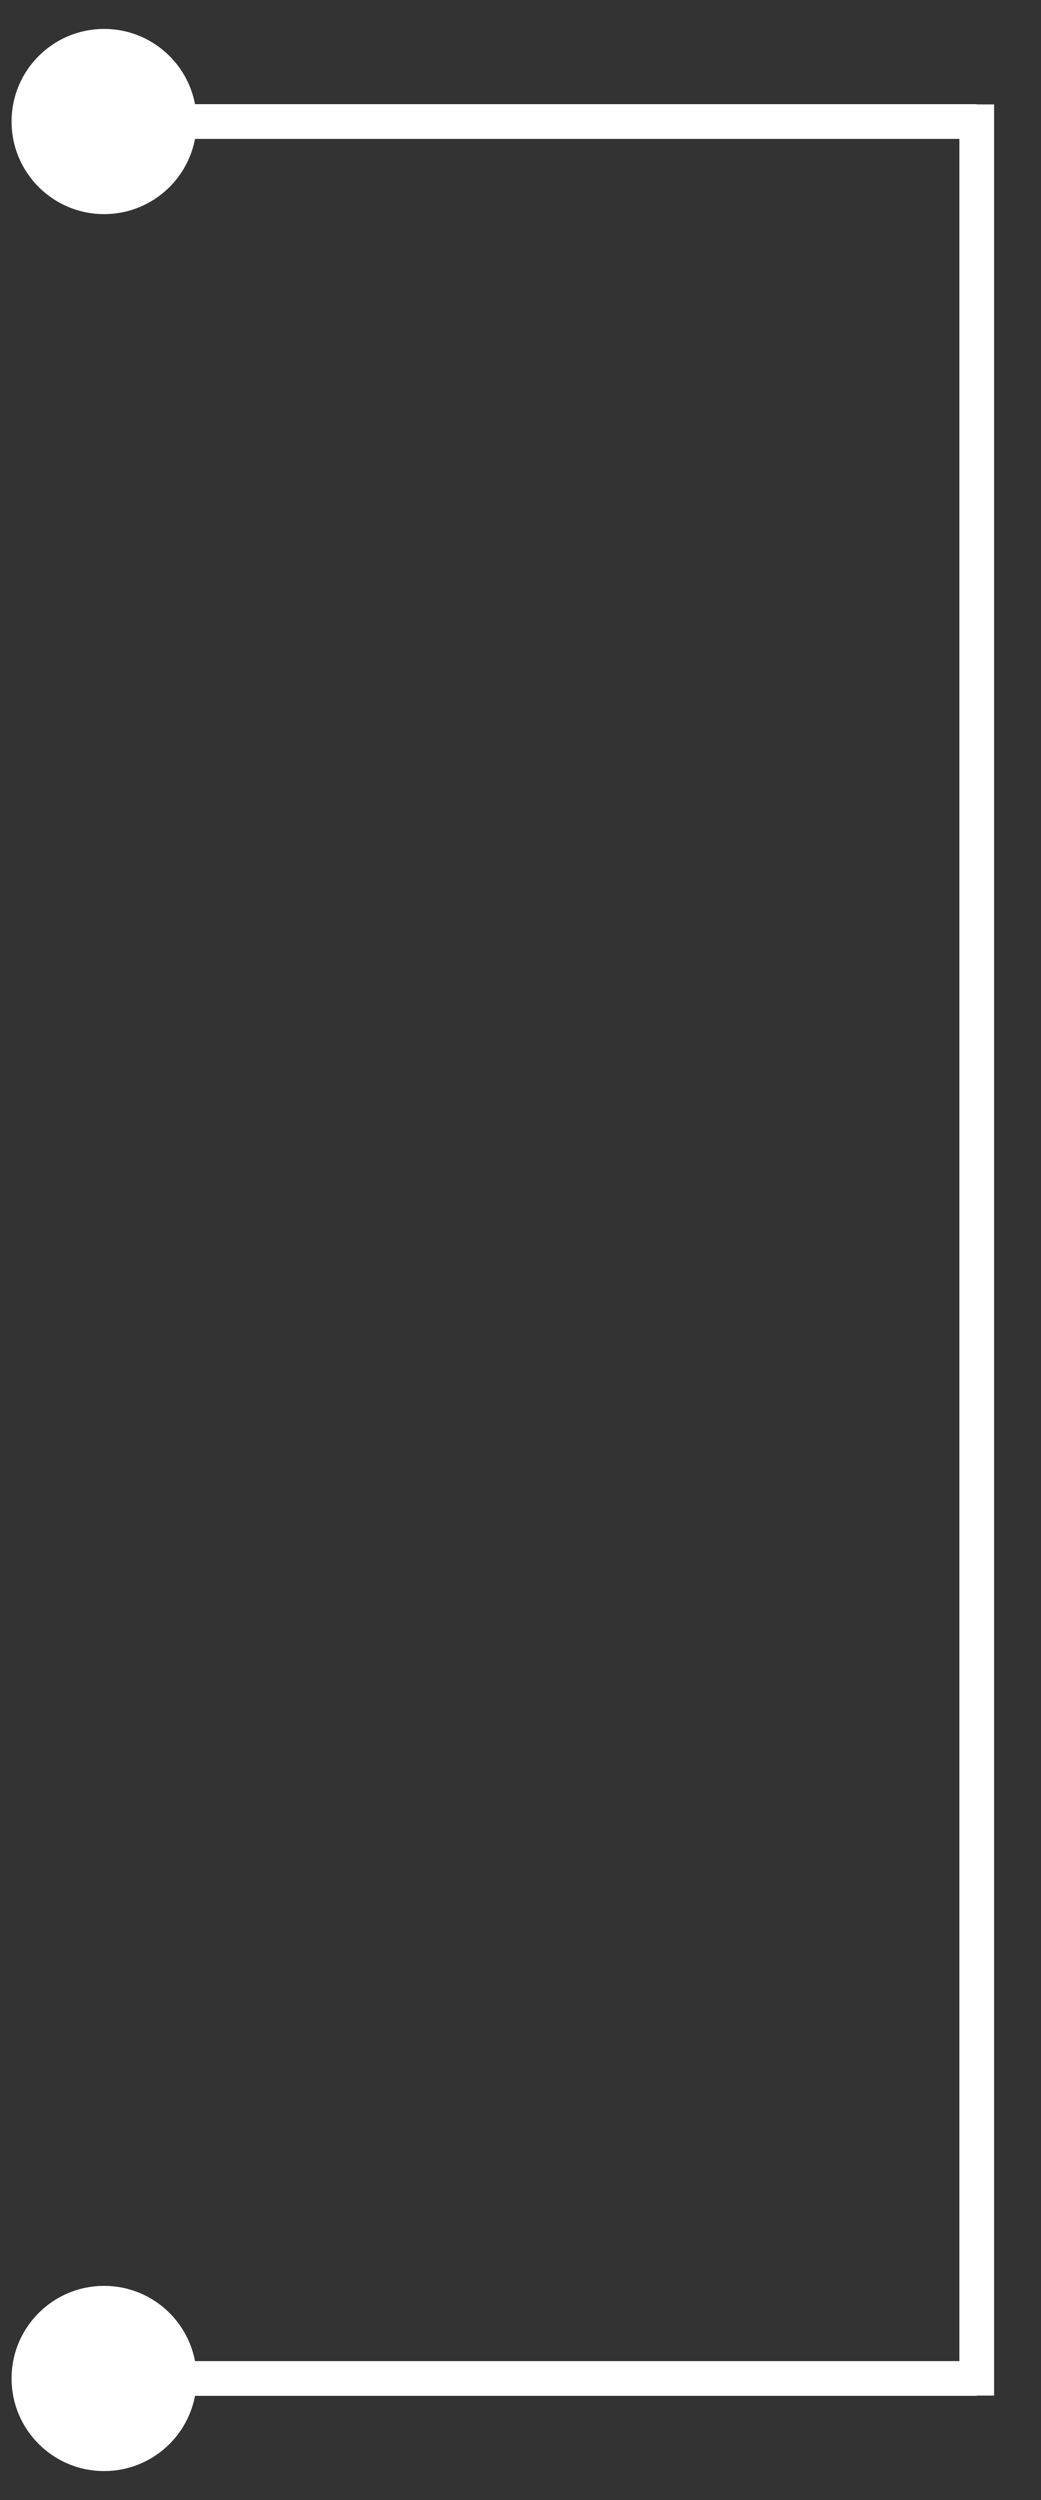 <svg width="30" height="72" viewBox="0 0 30 72" fill="none" xmlns="http://www.w3.org/2000/svg">
<rect x="0" y="0" width="30" height="72" fill="#333333" stroke="none"/>
<path d="M0.333 3.5C0.333 4.973 1.527 6.167 3 6.167C4.473 6.167 5.667 4.973 5.667 3.5C5.667 2.027 4.473 0.833 3 0.833C1.527 0.833 0.333 2.027 0.333 3.5ZM3 4H28.148V3H3V4Z" fill="white"/>
<path d="M0.333 68.5C0.333 69.973 1.527 71.167 3 71.167C4.473 71.167 5.667 69.973 5.667 68.5C5.667 67.027 4.473 65.833 3 65.833C1.527 65.833 0.333 67.027 0.333 68.5ZM3 69H28.148V68H3V69Z" fill="white"/>
<path d="M28.148 3.007L28.148 68.993" stroke="white"/>
</svg>

